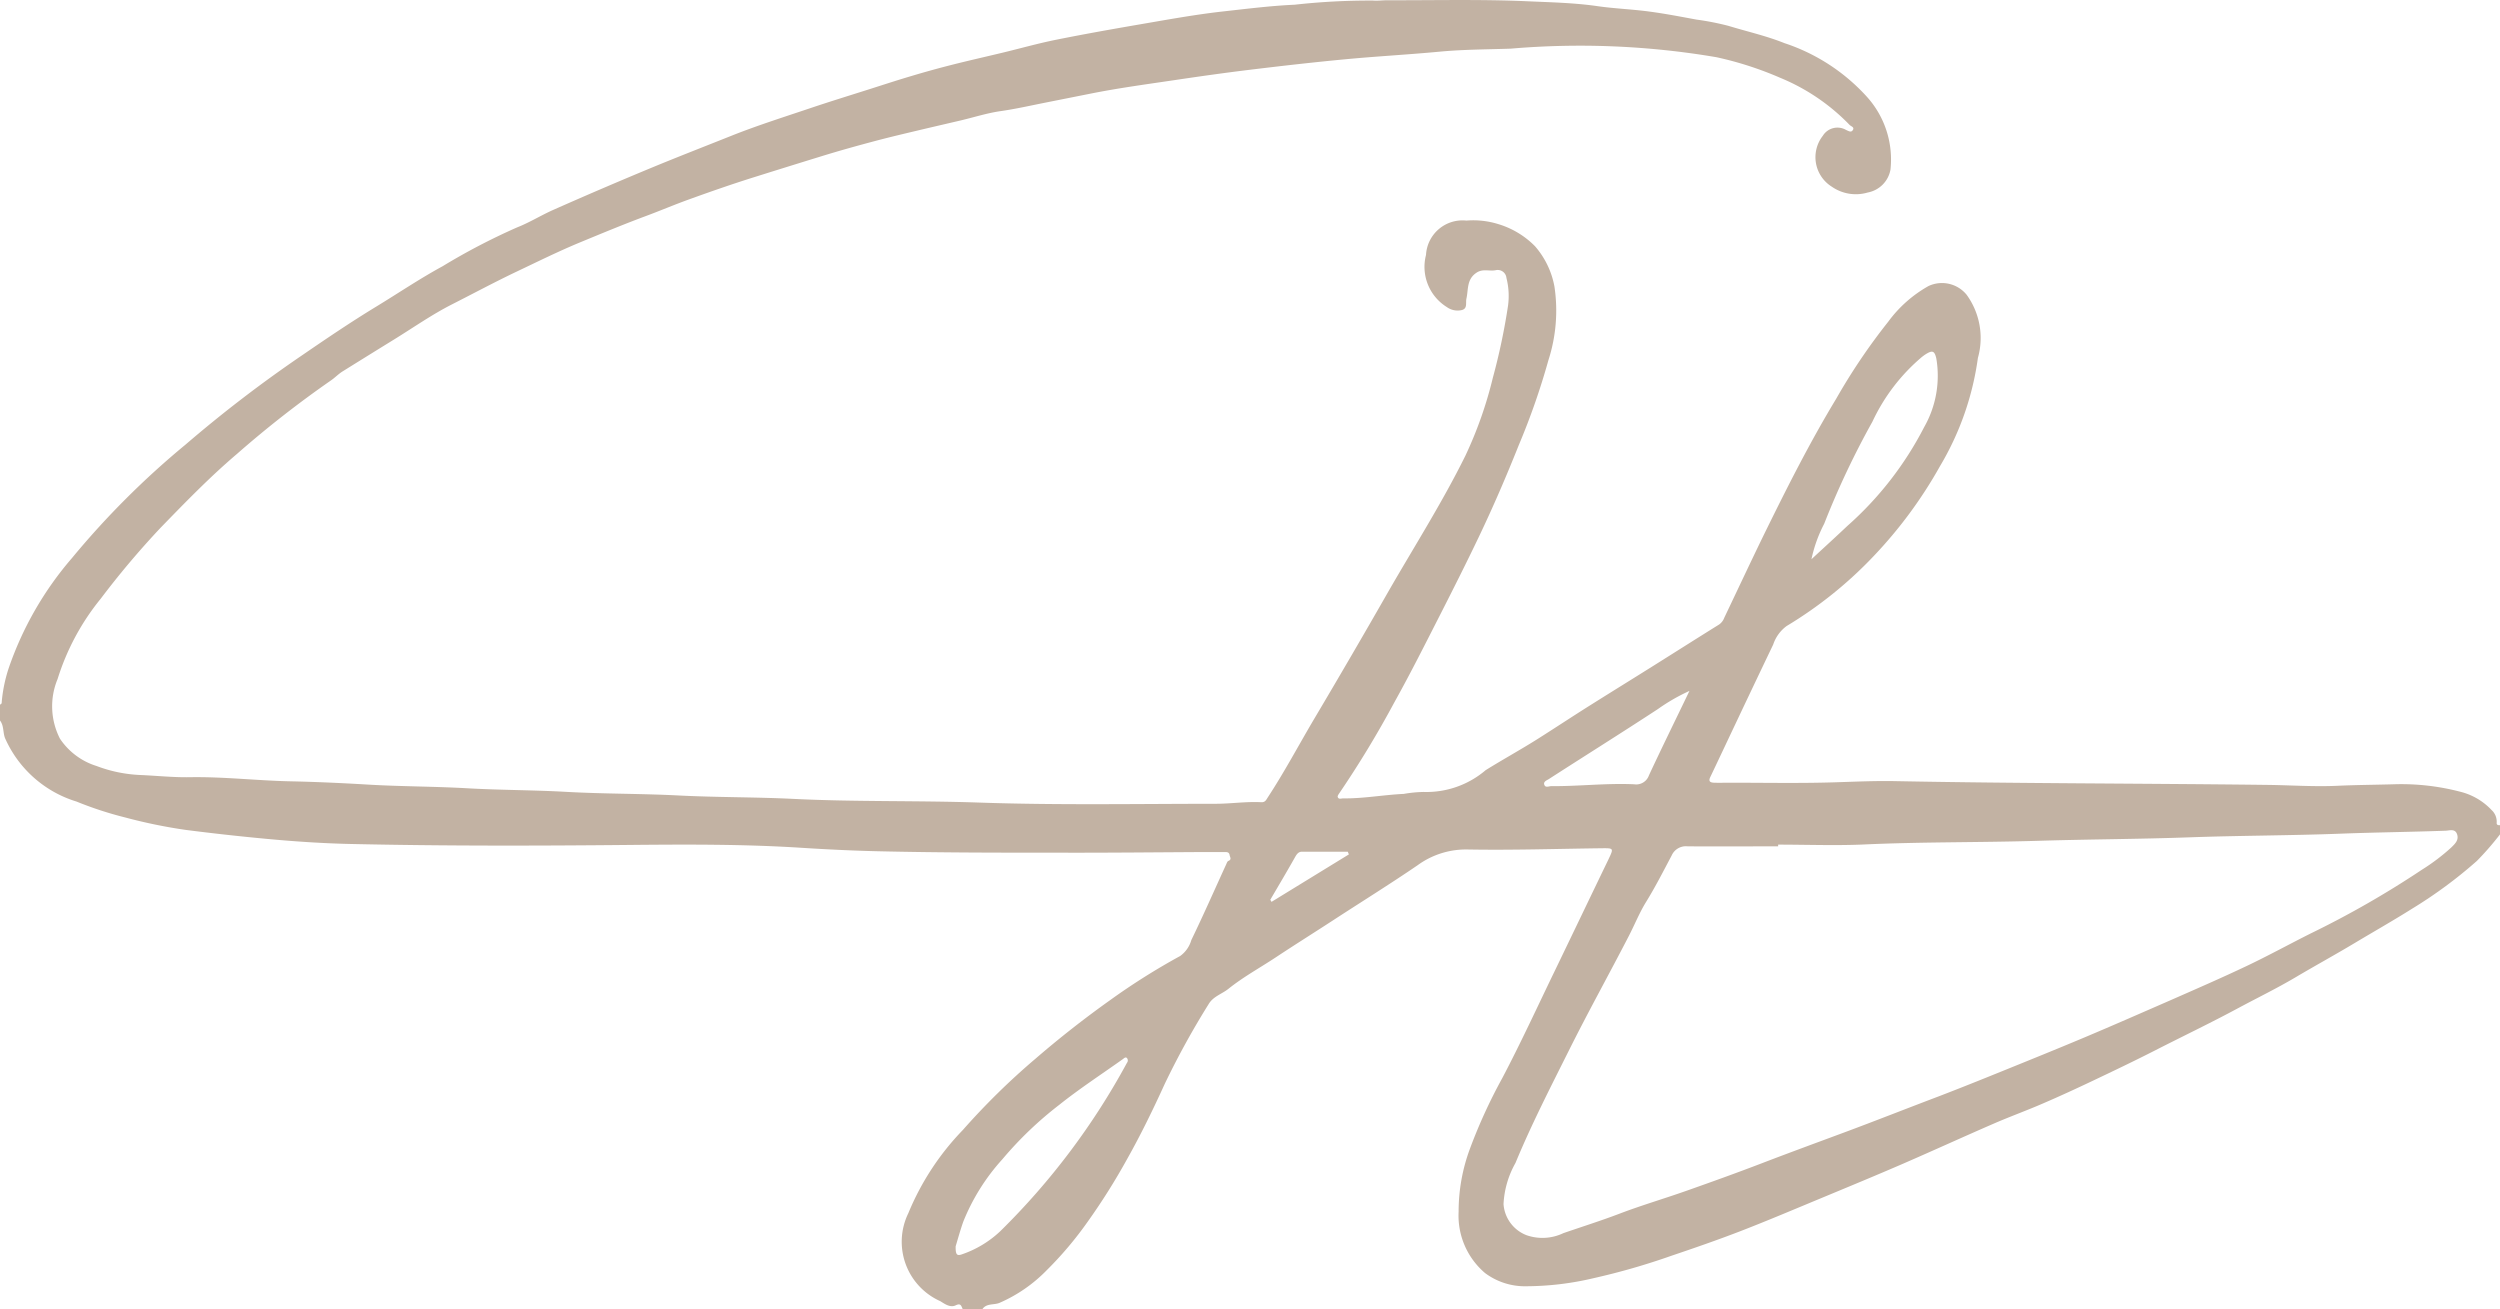 <svg xmlns="http://www.w3.org/2000/svg" width="92.855" height="48.625" viewBox="0 0 92.855 48.625">
  <g id="segno" transform="translate(-577 -26)">
    <path id="Tracciato_1" data-name="Tracciato 1" d="M36.759,50.264c-.056-.1-.057-.242-.264-.142s-.424-.065-.573-.156a2.416,2.416,0,0,1-1.183-3.27,9.806,9.806,0,0,1,2.025-3.089,26.3,26.3,0,0,1,2.7-2.649q1.332-1.15,2.77-2.173a24.8,24.8,0,0,1,2.6-1.638,1.1,1.1,0,0,0,.414-.591c.449-.927.864-1.871,1.293-2.808.022-.048.044-.117.083-.132.137-.055.058-.142.046-.218-.02-.121-.115-.112-.2-.112l-.755,0c-1.744.009-3.489.028-5.234.024-2.282,0-4.565,0-6.847-.053-.96-.022-1.923-.069-2.881-.13-2.124-.135-4.248-.126-6.372-.105-3.457.034-6.914.041-10.369-.036-1.041-.023-2.089-.094-3.132-.192q-1.5-.14-2.986-.331a19.246,19.246,0,0,1-2.245-.462,13.353,13.353,0,0,1-1.808-.591A4.262,4.262,0,0,1,1.185,29.05c-.08-.213-.036-.459-.185-.65v-.593c.073-.017.063-.076.067-.129a5.532,5.532,0,0,1,.252-1.21,12.419,12.419,0,0,1,2.357-4.105,31.329,31.329,0,0,1,4.212-4.208A48.678,48.678,0,0,1,12.2,14.849c.909-.623,1.822-1.243,2.768-1.818.822-.5,1.621-1.041,2.466-1.5a23.832,23.832,0,0,1,2.774-1.447c.444-.172.884-.446,1.336-.647q1.874-.831,3.769-1.615c.946-.389,1.9-.76,2.85-1.139s1.942-.693,2.919-1.022c.735-.248,1.477-.476,2.216-.711.522-.166,1.043-.337,1.569-.492.5-.15,1.012-.291,1.522-.42.617-.156,1.238-.295,1.856-.444.651-.157,1.3-.34,1.953-.473,1.031-.208,2.066-.392,3.1-.57,1.017-.174,2.033-.361,3.057-.479.908-.1,1.82-.217,2.731-.258a25.163,25.163,0,0,1,2.913-.154c.163.012.328-.007.493-.012,1.745.006,3.492-.04,5.233.038.866.039,1.74.056,2.605.181.636.092,1.282.114,1.919.2.591.078,1.177.192,1.764.3A10.075,10.075,0,0,1,65.2,2.6c.694.212,1.4.369,2.08.642a7.148,7.148,0,0,1,3.047,1.977,3.475,3.475,0,0,1,.889,2.721,1.054,1.054,0,0,1-.844.849,1.563,1.563,0,0,1-1.334-.215,1.292,1.292,0,0,1-.336-1.89.638.638,0,0,1,.864-.219c.1.045.193.107.255,0s-.071-.13-.127-.19a7.588,7.588,0,0,0-2.578-1.748,12.7,12.7,0,0,0-2.364-.763,30.22,30.22,0,0,0-7.64-.318c-.882.03-1.769.029-2.652.113-1.161.109-2.326.171-3.487.281-1.19.112-2.378.248-3.564.392-.937.114-1.872.247-2.806.386-1.025.152-2.053.291-3.069.493l-1.743.347c-.535.107-1.073.229-1.618.307-.5.071-.985.227-1.477.344-.428.1-.858.2-1.286.3-.628.15-1.257.295-1.881.46-.705.187-1.408.383-2.105.6q-1.205.371-2.408.749c-.823.258-1.637.542-2.446.835-.528.191-1.05.413-1.575.608-.826.307-1.639.645-2.452.981-.795.329-1.567.712-2.345,1.081-.812.386-1.605.812-2.407,1.219-.752.382-1.449.872-2.17,1.316q-.944.582-1.884,1.168c-.166.1-.3.248-.468.359A39.129,39.129,0,0,0,9.8,18.5c-1,.849-1.913,1.792-2.828,2.733a31.9,31.9,0,0,0-2.233,2.646,8.917,8.917,0,0,0-1.6,2.981,2.638,2.638,0,0,0,.088,2.215A2.542,2.542,0,0,0,4.587,30.09a5.188,5.188,0,0,0,1.615.334c.618.026,1.235.093,1.854.082,1.25-.021,2.493.127,3.742.153.96.02,1.924.065,2.884.122,1.224.072,2.45.066,3.672.136s2.452.064,3.674.133c1.389.078,2.781.063,4.168.134,1.423.073,2.847.057,4.268.127,2.3.114,4.6.058,6.9.137,2.928.1,5.854.046,8.781.045.566,0,1.134-.088,1.7-.058.148.008.184-.089.239-.173.626-.955,1.16-1.964,1.741-2.945q1.4-2.359,2.759-4.738c.959-1.666,1.994-3.293,2.845-5.017a15.04,15.04,0,0,0,1.016-2.883,23.657,23.657,0,0,0,.566-2.683,2.706,2.706,0,0,0-.059-1.034.326.326,0,0,0-.4-.287c-.237.048-.479-.07-.722.1-.36.246-.288.623-.364.955-.035.152.047.36-.159.422a.682.682,0,0,1-.572-.11,1.758,1.758,0,0,1-.77-1.934,1.358,1.358,0,0,1,1.5-1.276,3.131,3.131,0,0,1,1.192.133,3.208,3.208,0,0,1,1.355.818,3.136,3.136,0,0,1,.723,1.5,6,6,0,0,1-.225,2.738,26.278,26.278,0,0,1-1.1,3.152c-.46,1.154-.951,2.293-1.485,3.411-.454.95-.928,1.892-1.406,2.831-.565,1.108-1.122,2.219-1.727,3.305A37.7,37.7,0,0,1,50.745,31.1c-.029.042-.072.105-.059.141.034.1.131.051.2.052.756.009,1.5-.132,2.253-.167a4.739,4.739,0,0,1,.741-.072,3.388,3.388,0,0,0,2.3-.809c.642-.4,1.31-.766,1.945-1.168.658-.416,1.31-.849,1.972-1.264.771-.485,1.546-.963,2.317-1.447.813-.51,1.623-1.025,2.438-1.532a.529.529,0,0,0,.192-.253c.5-1.048.992-2.1,1.5-3.142.83-1.69,1.676-3.369,2.652-4.983a22.535,22.535,0,0,1,1.937-2.868,4.715,4.715,0,0,1,1.492-1.323,1.18,1.18,0,0,1,1.422.325,2.734,2.734,0,0,1,.416,2.344,10.679,10.679,0,0,1-1.407,4.018A16.592,16.592,0,0,1,70.586,22.3a15.31,15.31,0,0,1-3.226,2.59,1.4,1.4,0,0,0-.5.689q-.7,1.461-1.391,2.924c-.316.666-.628,1.333-.947,2-.075.157,0,.2.133.207.2.007.395,0,.593,0,1.284,0,2.569.026,3.852-.013.765-.023,1.53-.06,2.3-.045,4.616.089,9.234.083,13.85.14.851.011,1.706.072,2.556.033.71-.033,1.42-.036,2.129-.057a8.664,8.664,0,0,1,2.43.274,2.385,2.385,0,0,1,1.176.682.587.587,0,0,1,.191.47c-.01.091.061.1.132.094v.329a10.677,10.677,0,0,1-.869,1,16.87,16.87,0,0,1-2.39,1.764c-.7.441-1.43.855-2.143,1.282-.733.439-1.482.849-2.216,1.284-.7.413-1.424.764-2.136,1.147-1.009.543-2.043,1.037-3.063,1.558-.766.391-1.543.762-2.32,1.131-.613.291-1.229.575-1.852.843-.6.261-1.225.486-1.828.749-1.127.489-2.243,1-3.371,1.49-1,.433-2.008.85-3.015,1.268s-2,.84-3.013,1.232c-.852.329-1.716.628-2.581.92a25.408,25.408,0,0,1-2.878.828,11,11,0,0,1-2.49.3,2.476,2.476,0,0,1-1.541-.49,2.8,2.8,0,0,1-.982-2.278,6.693,6.693,0,0,1,.419-2.336A19.643,19.643,0,0,1,56.8,41.678c.691-1.314,1.311-2.665,1.958-4,.662-1.37,1.318-2.742,1.98-4.112.2-.424.209-.426-.251-.421-1.656.02-3.313.076-4.969.046a3.048,3.048,0,0,0-1.864.584c-1.025.7-2.081,1.356-3.122,2.034-.715.466-1.44.92-2.15,1.39-.585.387-1.206.726-1.757,1.168-.24.192-.561.278-.732.564a30.48,30.48,0,0,0-1.631,2.964c-.43.943-.884,1.879-1.392,2.782a23.866,23.866,0,0,1-1.483,2.356,13.33,13.33,0,0,1-1.512,1.787,5.514,5.514,0,0,1-1.756,1.212c-.208.084-.483.007-.632.234ZM67.044,33.01c0,.021,0,.043,0,.064-1.119,0-2.237.005-3.356,0a.579.579,0,0,0-.6.342c-.308.581-.606,1.168-.954,1.731-.239.387-.419.836-.634,1.252-.735,1.423-1.513,2.824-2.228,4.257-.689,1.38-1.395,2.754-1.985,4.18a3.435,3.435,0,0,0-.443,1.525,1.337,1.337,0,0,0,.866,1.16,1.8,1.8,0,0,0,1.358-.081c.69-.238,1.386-.457,2.07-.717.819-.313,1.663-.56,2.49-.852.944-.333,1.886-.671,2.82-1.03,1.013-.389,2.032-.762,3.049-1.14,1.17-.435,2.33-.894,3.5-1.337.783-.3,1.559-.612,2.334-.926,1.042-.422,2.084-.843,3.119-1.279s2.09-.9,3.131-1.354c.958-.421,1.918-.838,2.864-1.287.794-.377,1.565-.8,2.351-1.195a35.178,35.178,0,0,0,4.159-2.381,7.55,7.55,0,0,0,1.086-.822c.13-.129.295-.27.221-.492s-.278-.14-.424-.135c-1.3.047-2.6.061-3.9.11-1.869.071-3.741.069-5.613.136s-3.742.072-5.613.129c-2.177.066-4.357.037-6.534.139C69.131,33.05,68.087,33.01,67.044,33.01ZM36.495,47.929c-.006.3.043.356.205.308a3.92,3.92,0,0,0,1.456-.872,26.36,26.36,0,0,0,4.7-6.248.14.14,0,0,0,0-.181c-.048-.046-.1,0-.141.034-.791.564-1.608,1.095-2.366,1.7a13.6,13.6,0,0,0-2.122,2.03,7.713,7.713,0,0,0-1.452,2.322C36.661,47.348,36.57,47.682,36.495,47.929ZM68.281,22.41c.476-.441.909-.835,1.335-1.238a12.555,12.555,0,0,0,2.849-3.665,3.854,3.854,0,0,0,.455-2.547c-.065-.292-.144-.323-.4-.161-.045.028-.087.061-.13.093A7.045,7.045,0,0,0,70.546,17.3a31.11,31.11,0,0,0-1.792,3.793A5.142,5.142,0,0,0,68.281,22.41ZM63.75,27.3a7.18,7.18,0,0,0-1.175.677c-1.342.879-2.7,1.729-4.051,2.6-.072.046-.211.091-.165.212s.172.048.26.049c1.027.007,2.051-.116,3.077-.069a.5.5,0,0,0,.549-.332C62.734,29.387,63.247,28.348,63.75,27.3ZM48.181,35.058l.046.078L51.1,33.373l-.041-.1c-.567,0-1.134,0-1.7,0-.161,0-.219.136-.289.257C48.778,34.046,48.479,34.551,48.181,35.058Z" transform="translate(576 24.361)" fill="#c2b2a3" fill-rule="evenodd"/>
  </g>
</svg>
